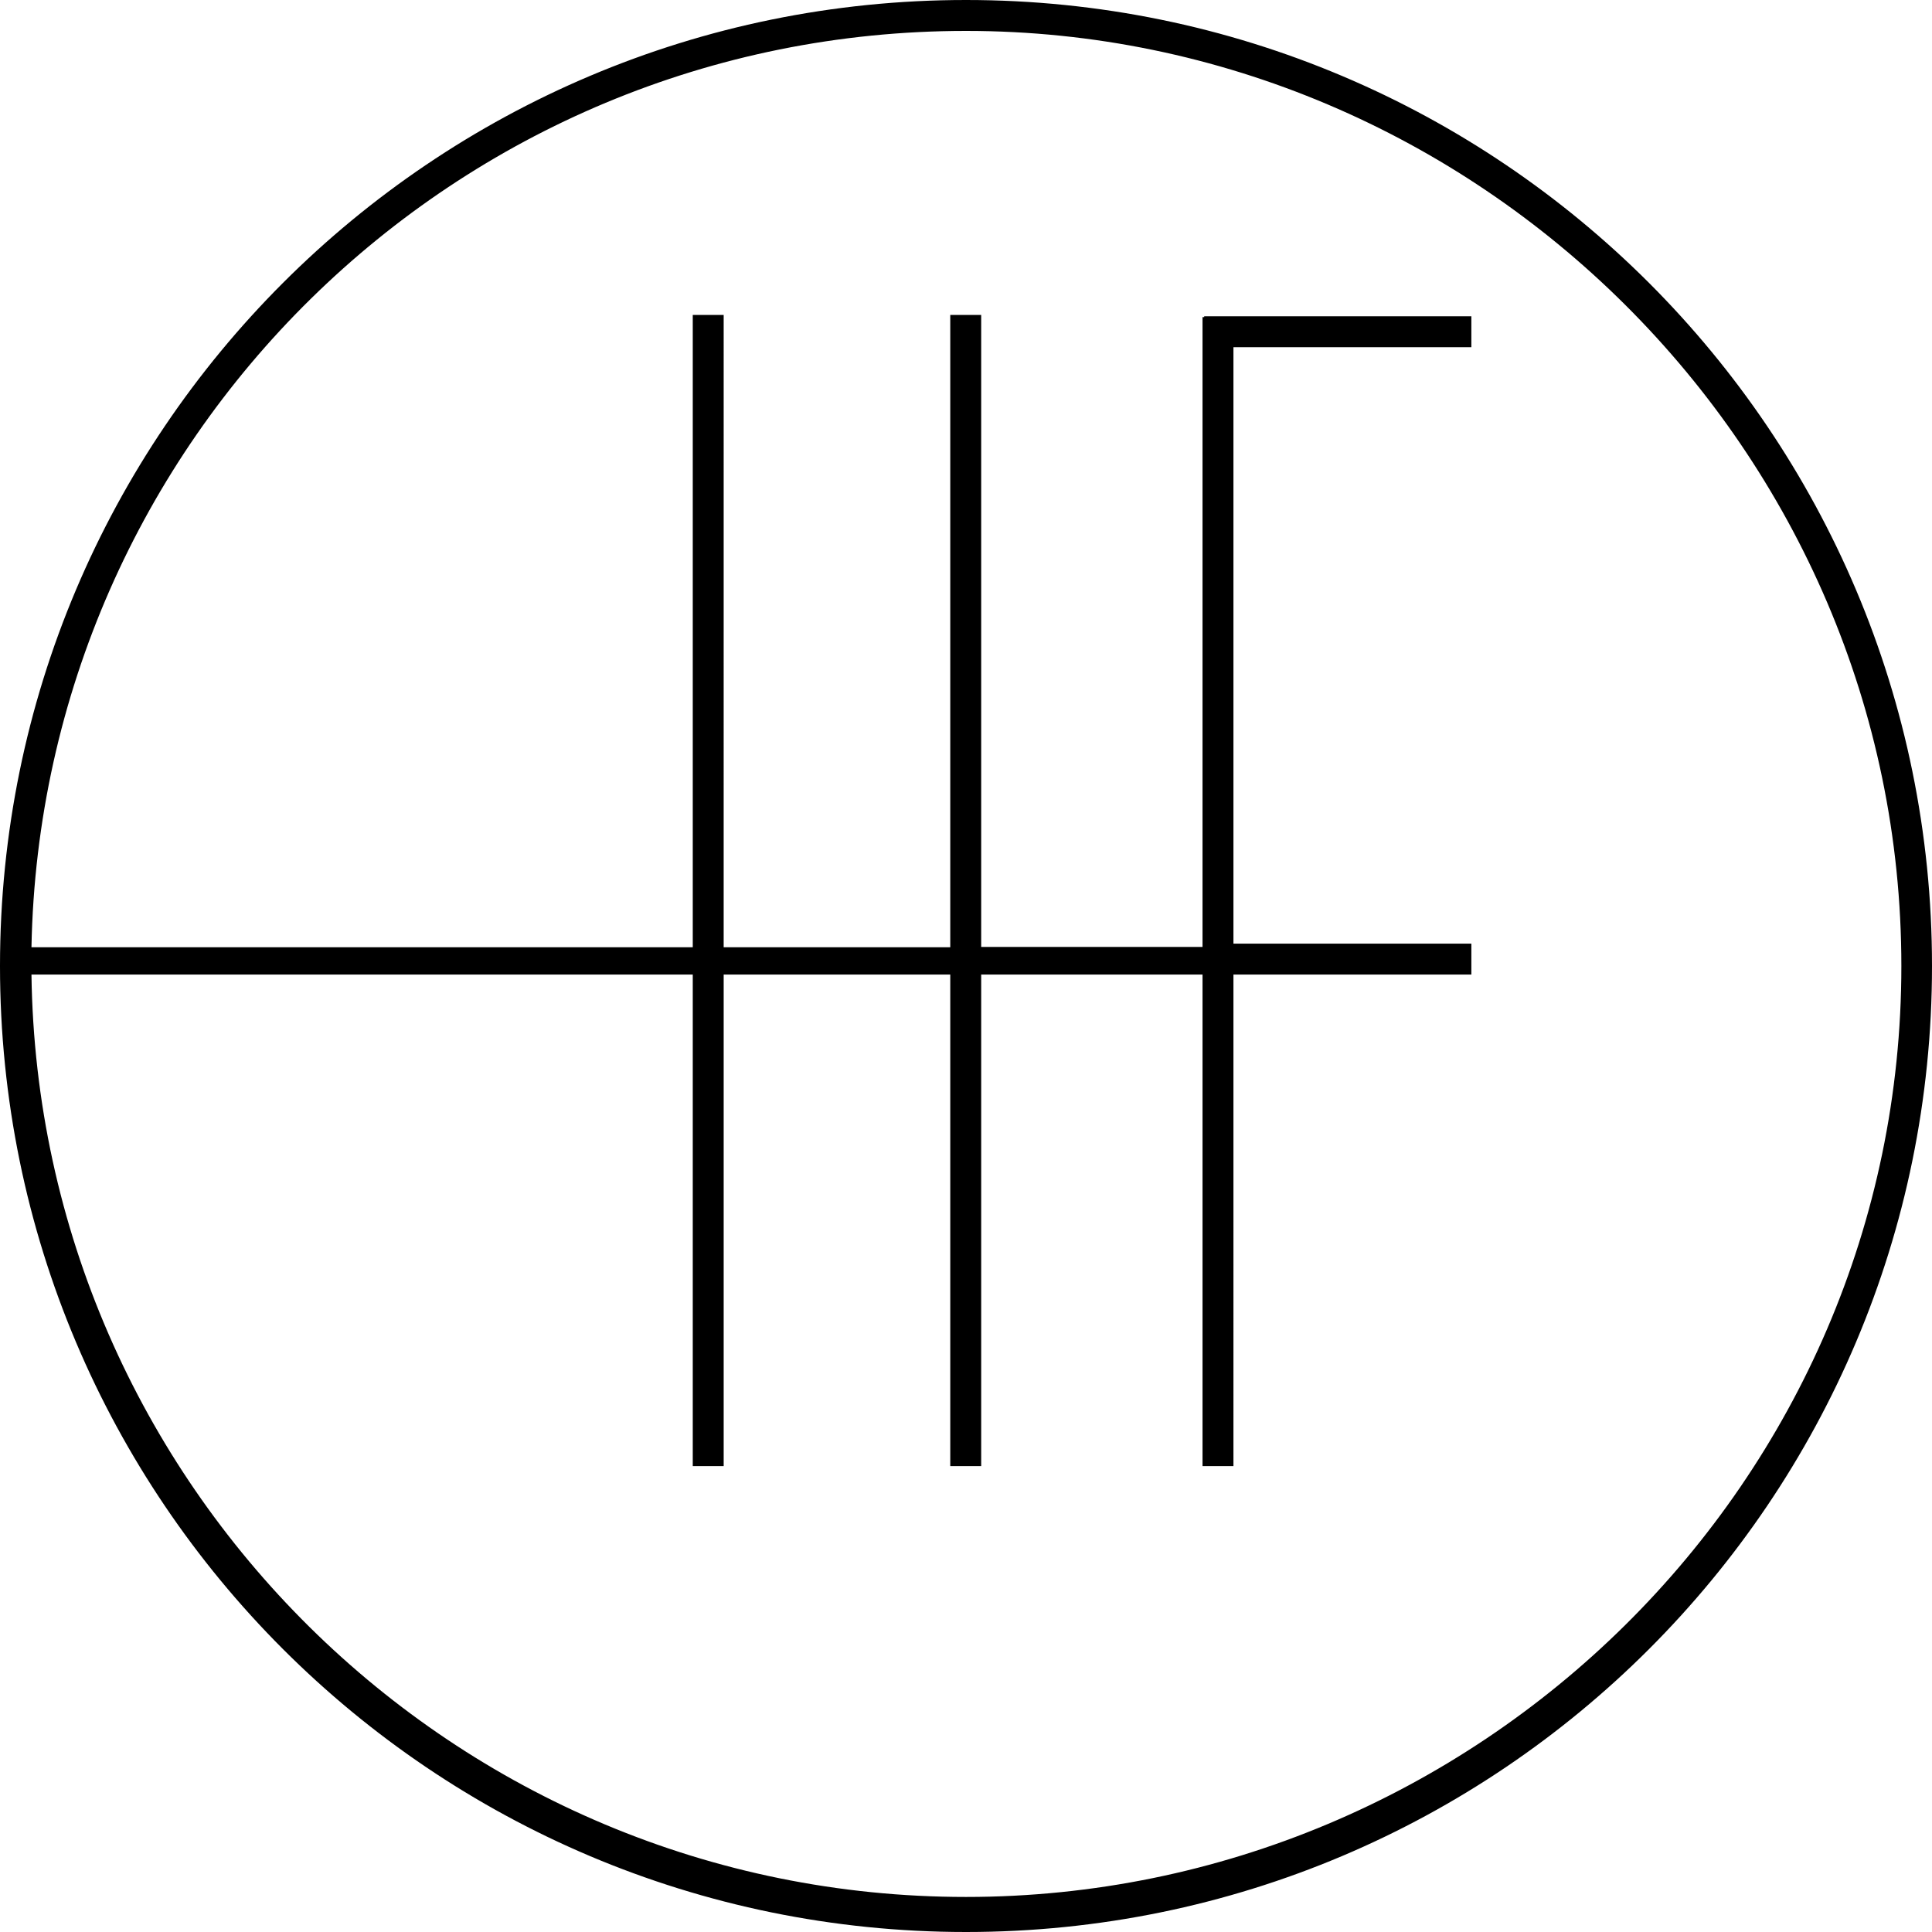 <svg xmlns="http://www.w3.org/2000/svg" stroke-width="2" class="w-8 h-8 mr-2" viewBox="0 0 70 70"><path d="M35 0C15.67 0 0 15.67 0 35s15.67 35 35 35 35-15.67 35-35S54.33 0 35 0m0 68.73c-18.53 0-33.61-14.94-33.86-33.42H25.1v17.81h1.12V35.31h8.21v17.81h1.12V35.31h8.02v17.81h1.12V35.31h8.62v-1.12h-8.62V12.58h8.62v-1.12h-9.68v.03h-.06v22.82h-8.02v-22.9h-1.12v22.91h-8.21V11.41H25.1v22.91H1.14C1.49 15.95 16.48 1.12 35 1.12S68.89 16.31 68.89 35 53.52 68.73 35 68.73" class="fill-gray-900 dark:fill-white"/></svg>